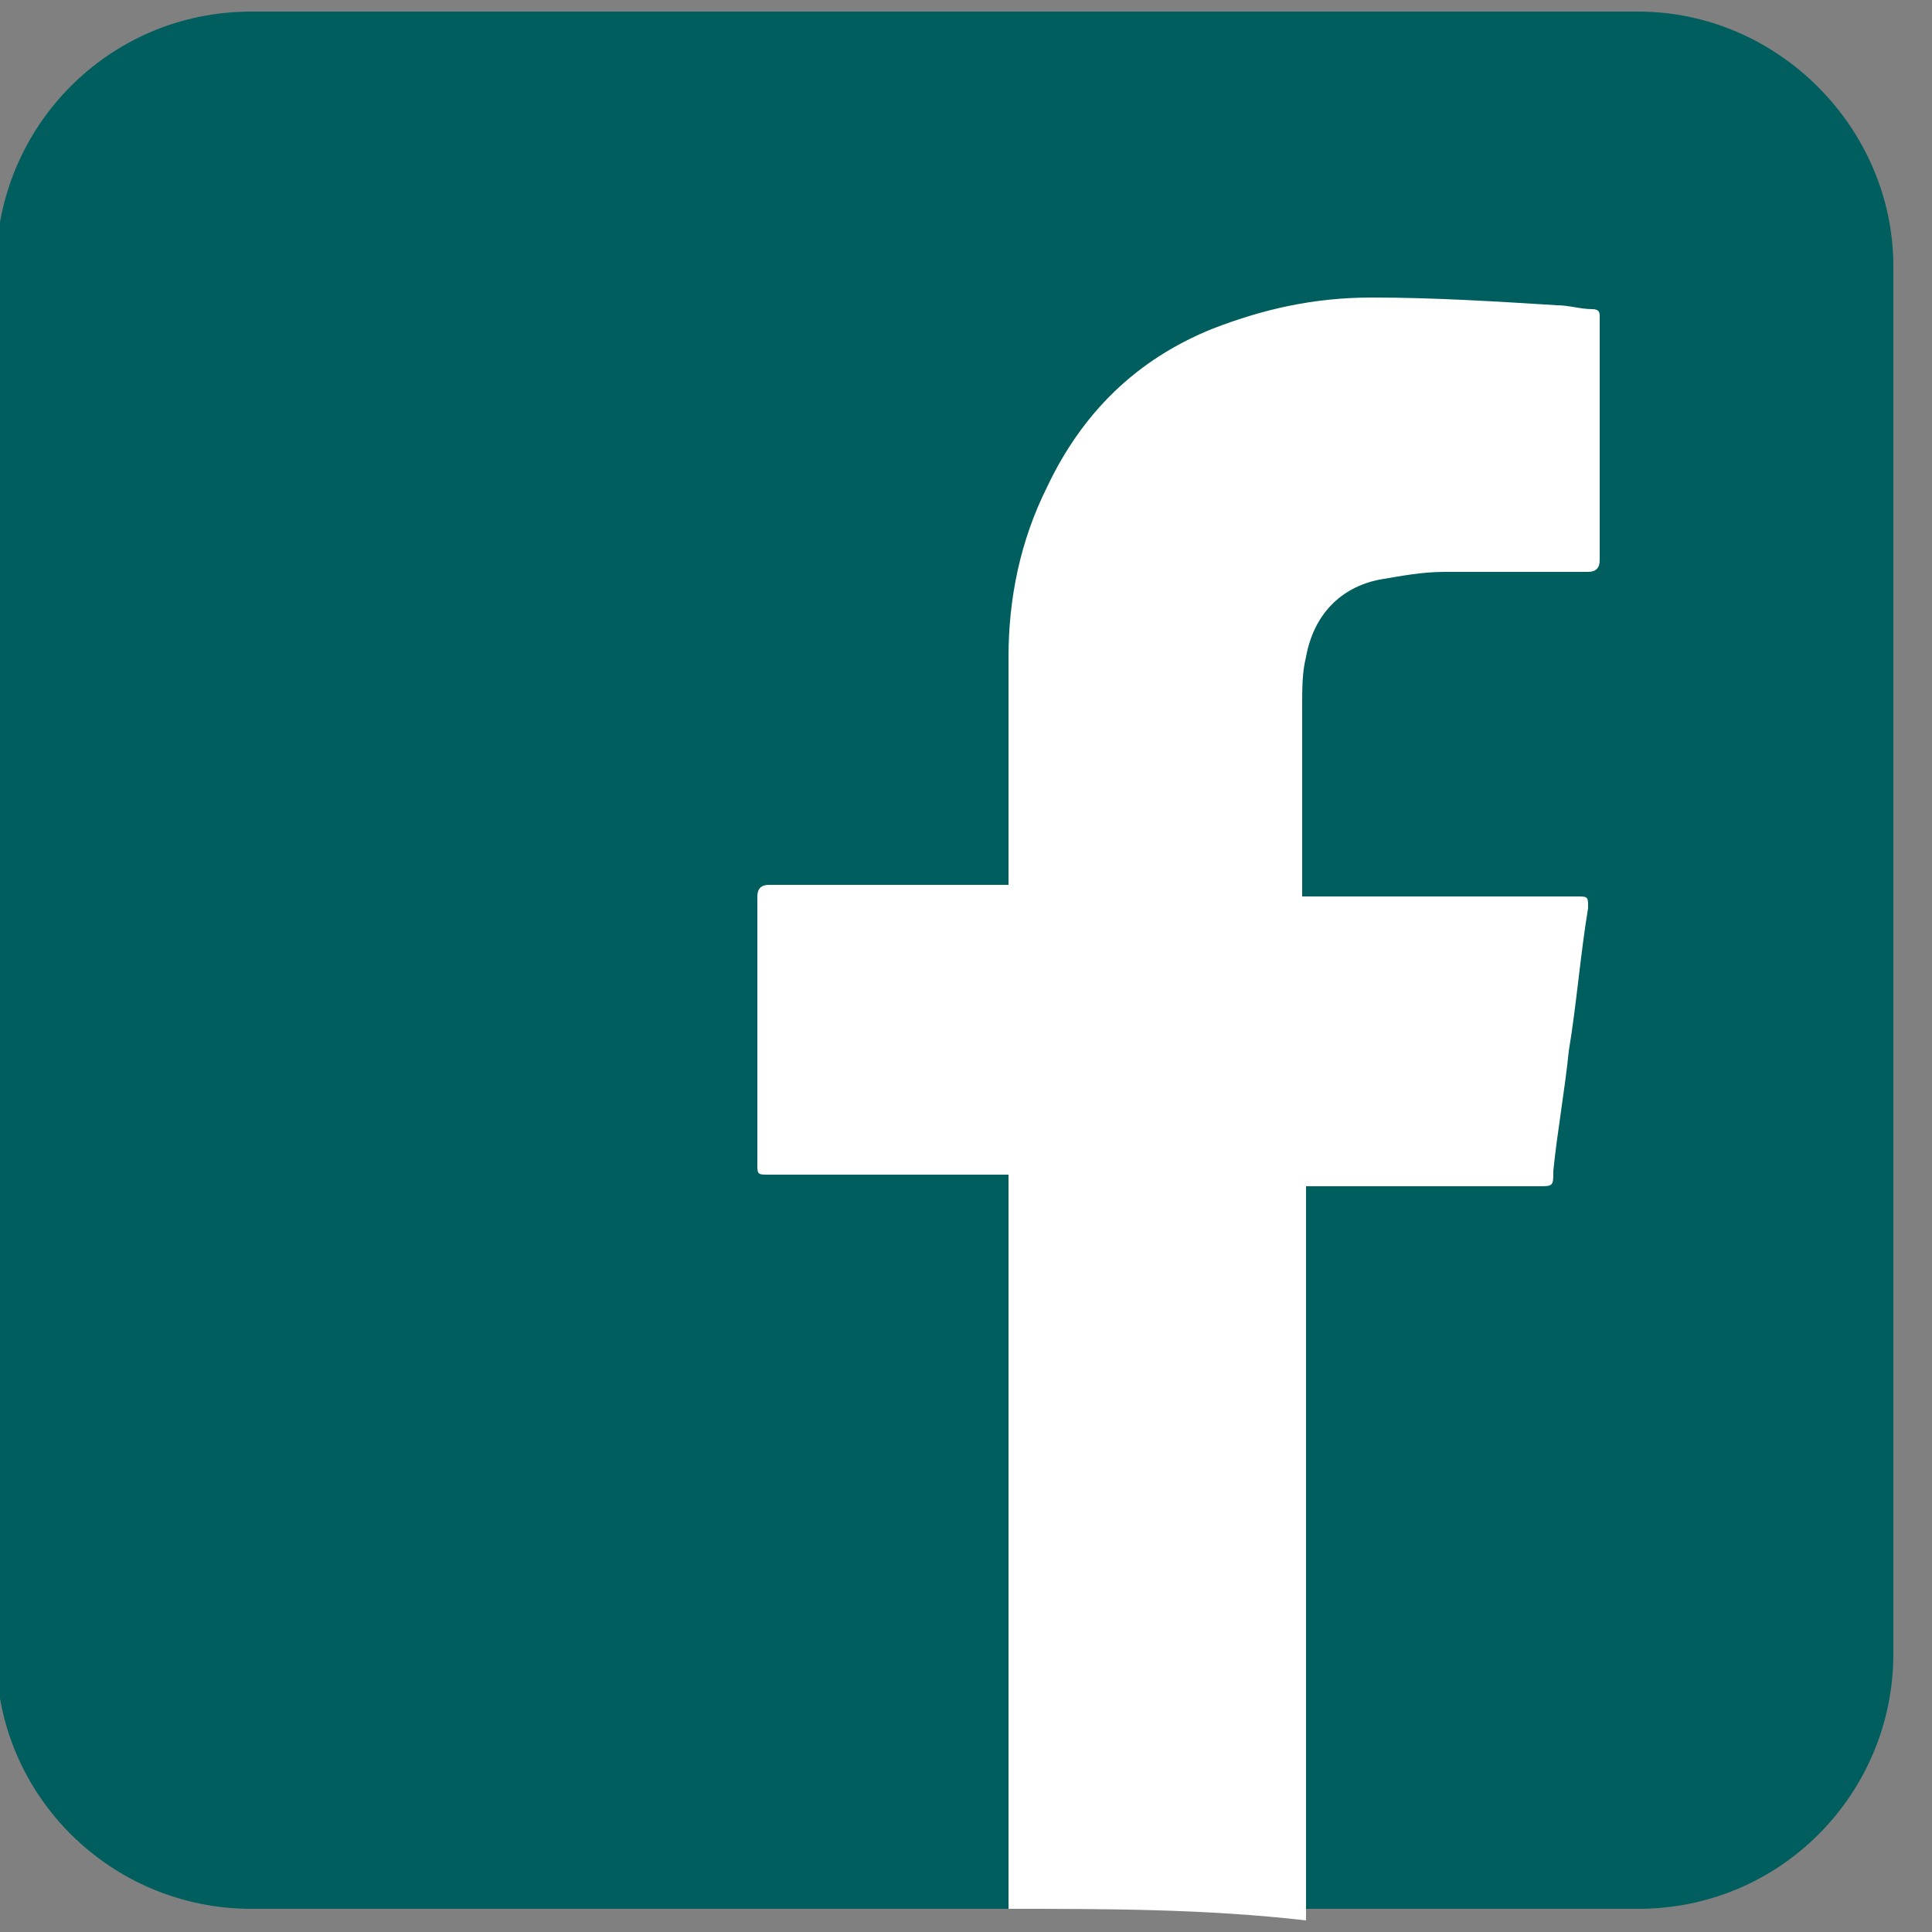<?xml version="1.0" encoding="utf-8"?>
<!-- Generator: Adobe Illustrator 27.7.0, SVG Export Plug-In . SVG Version: 6.00 Build 0)  -->
<svg version="1.1" id="Calque_1" xmlns="http://www.w3.org/2000/svg" xmlns:xlink="http://www.w3.org/1999/xlink" x="0px" y="0px"
	 viewBox="0 0 50 50" style="enable-background:new 0 0 50 50;" xml:space="preserve">
<rect x="0" y="0" width="50" height="50" fill="#808080" stroke="none"/>
<style type="text/css">
	.st0{fill:#005E5E;}
	.st1{fill:#FFFFFF;}
</style>
<g>
	<g>
		<path class="st0" d="M42.4,0.3H6.5c-3.7,0-6.6,3-6.6,6.6v35.9c0,3.7,3,6.6,6.6,6.6h35.9c3.7,0,6.6-3,6.6-6.6V6.9
			C49,3.3,46,0.3,42.4,0.3z"/>
	</g>
	<g>
		<path class="st1" d="M26.1,49.4c0-0.1,0-0.2,0-0.3c0-6.2,0-12.3,0-18.5c0-0.1,0-0.1,0-0.2c-0.1,0-0.2,0-0.3,0c-2,0-3.9,0-5.9,0
			c-0.3,0-0.3,0-0.3-0.3c0-2.3,0-4.6,0-6.9c0-0.2,0.1-0.3,0.3-0.3c2,0,3.9,0,5.9,0c0.1,0,0.2,0,0.3,0c0-0.1,0-0.2,0-0.2
			c0-1.9,0-3.8,0-5.7c0-1.5,0.3-3,1-4.4c0.9-1.9,2.3-3.3,4.3-4.1C32.7,8,34,7.7,35.5,7.7c1.6,0,3.2,0.1,4.8,0.2
			c0.3,0,0.6,0.1,0.9,0.1c0.2,0,0.2,0.1,0.2,0.2c0,1,0,1.9,0,2.9c0,1.1,0,2.3,0,3.4c0,0.2-0.1,0.3-0.3,0.3c-1.2,0-2.4,0-3.7,0
			c-0.6,0-1.1,0.1-1.7,0.2c-1,0.2-1.7,0.9-1.9,2c-0.1,0.4-0.1,0.8-0.1,1.3c0,1.6,0,3.1,0,4.7c0,0,0,0.1,0,0.2c0.1,0,0.2,0,0.3,0
			c2.3,0,4.5,0,6.8,0c0.3,0,0.3,0,0.3,0.3c-0.2,1.2-0.3,2.5-0.5,3.7c-0.1,1-0.3,2.1-0.4,3.1c0,0.4,0,0.4-0.4,0.4c-1.9,0-3.8,0-5.7,0
			c-0.1,0-0.2,0-0.3,0c0,0.1,0,0.2,0,0.3c0,6.1,0,12.2,0,18.3c0,0.1,0,0.3,0,0.4C31.2,49.4,28.6,49.4,26.1,49.4z"/>
	</g>
</g>
</svg>
